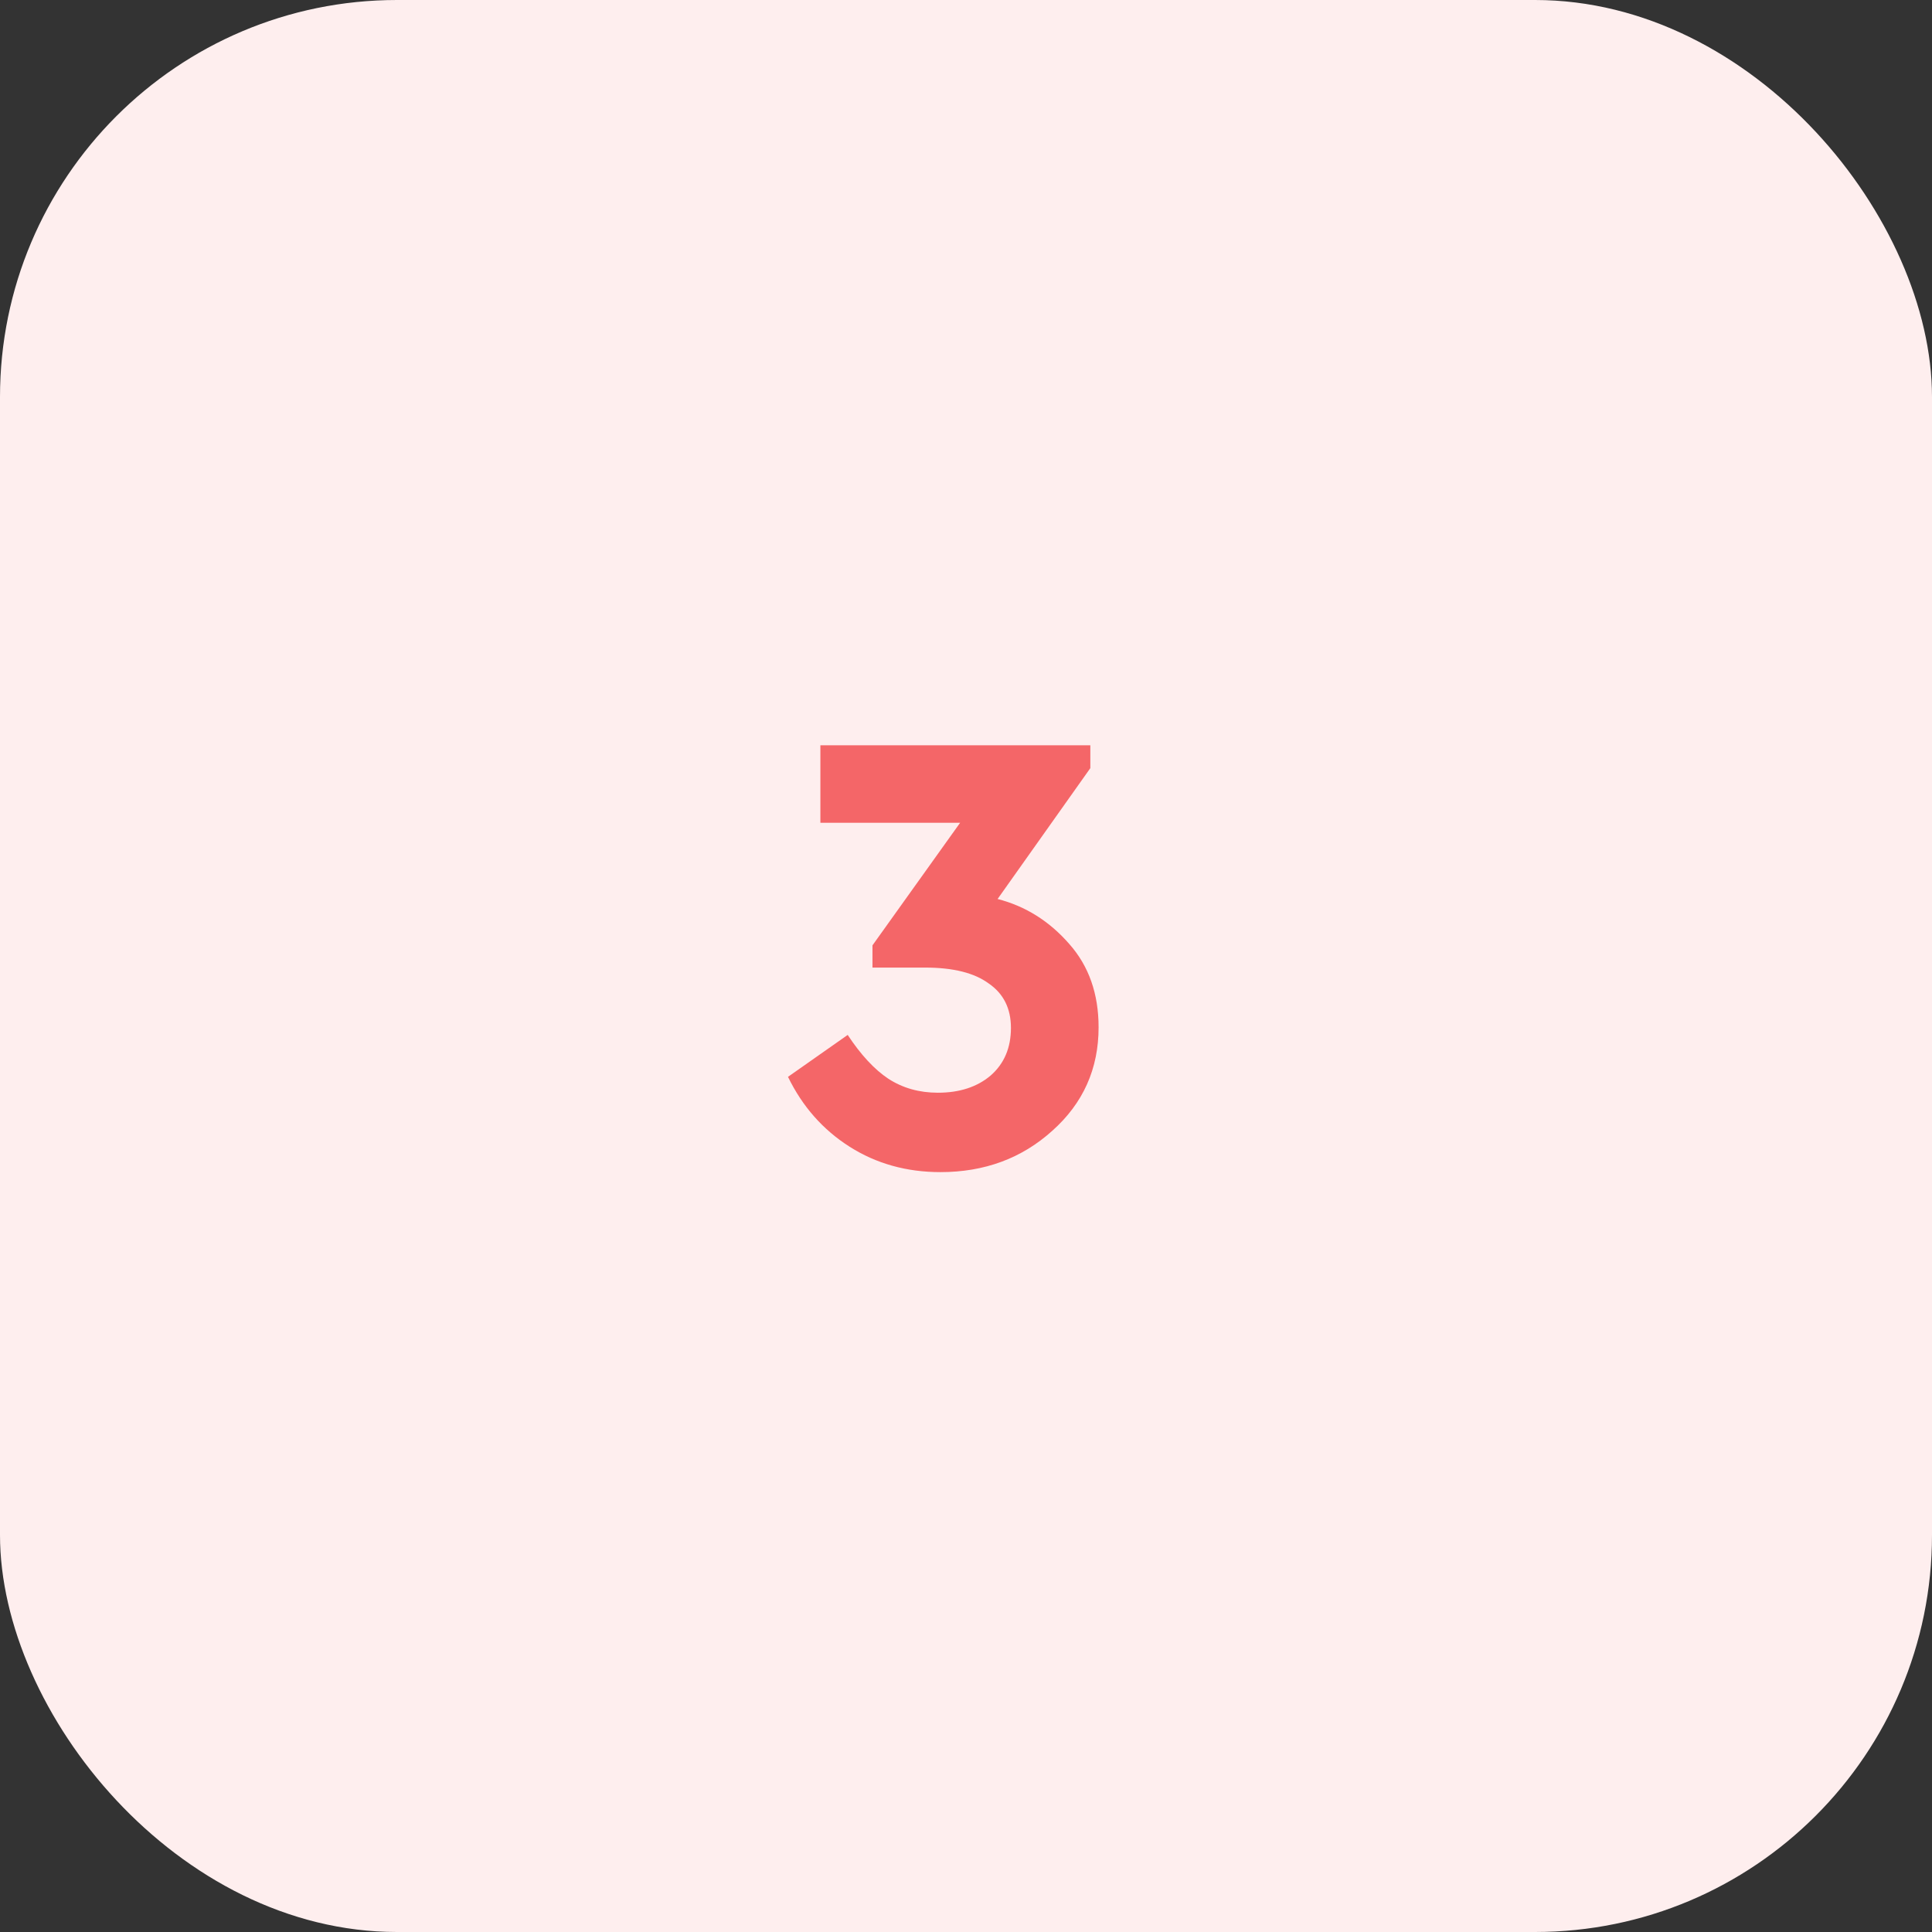 <?xml version="1.0" encoding="UTF-8"?> <svg xmlns="http://www.w3.org/2000/svg" width="73" height="73" viewBox="0 0 73 73" fill="none"><rect x="0" y="0" width="73" height="73" fill="#333333" stroke="none"/> <rect width="73" height="73" rx="15" fill="#FEEEEE"></rect> <path d="M41.51 38.816C41.51 40.384 40.926 41.688 39.758 42.728C38.606 43.768 37.198 44.288 35.534 44.288C34.254 44.288 33.11 43.968 32.102 43.328C31.094 42.688 30.318 41.808 29.774 40.688L32.03 39.104C32.526 39.856 33.038 40.408 33.566 40.76C34.11 41.112 34.734 41.288 35.438 41.288C36.254 41.288 36.918 41.072 37.43 40.64C37.942 40.192 38.198 39.592 38.198 38.84C38.198 38.104 37.918 37.544 37.358 37.16C36.814 36.76 36.014 36.56 34.958 36.56H32.966V35.72L36.278 31.088H30.998V28.16H41.198V29.024L37.694 33.968C38.75 34.24 39.654 34.808 40.406 35.672C41.142 36.504 41.51 37.552 41.51 38.816Z" fill="#F46668"></path> </svg> 